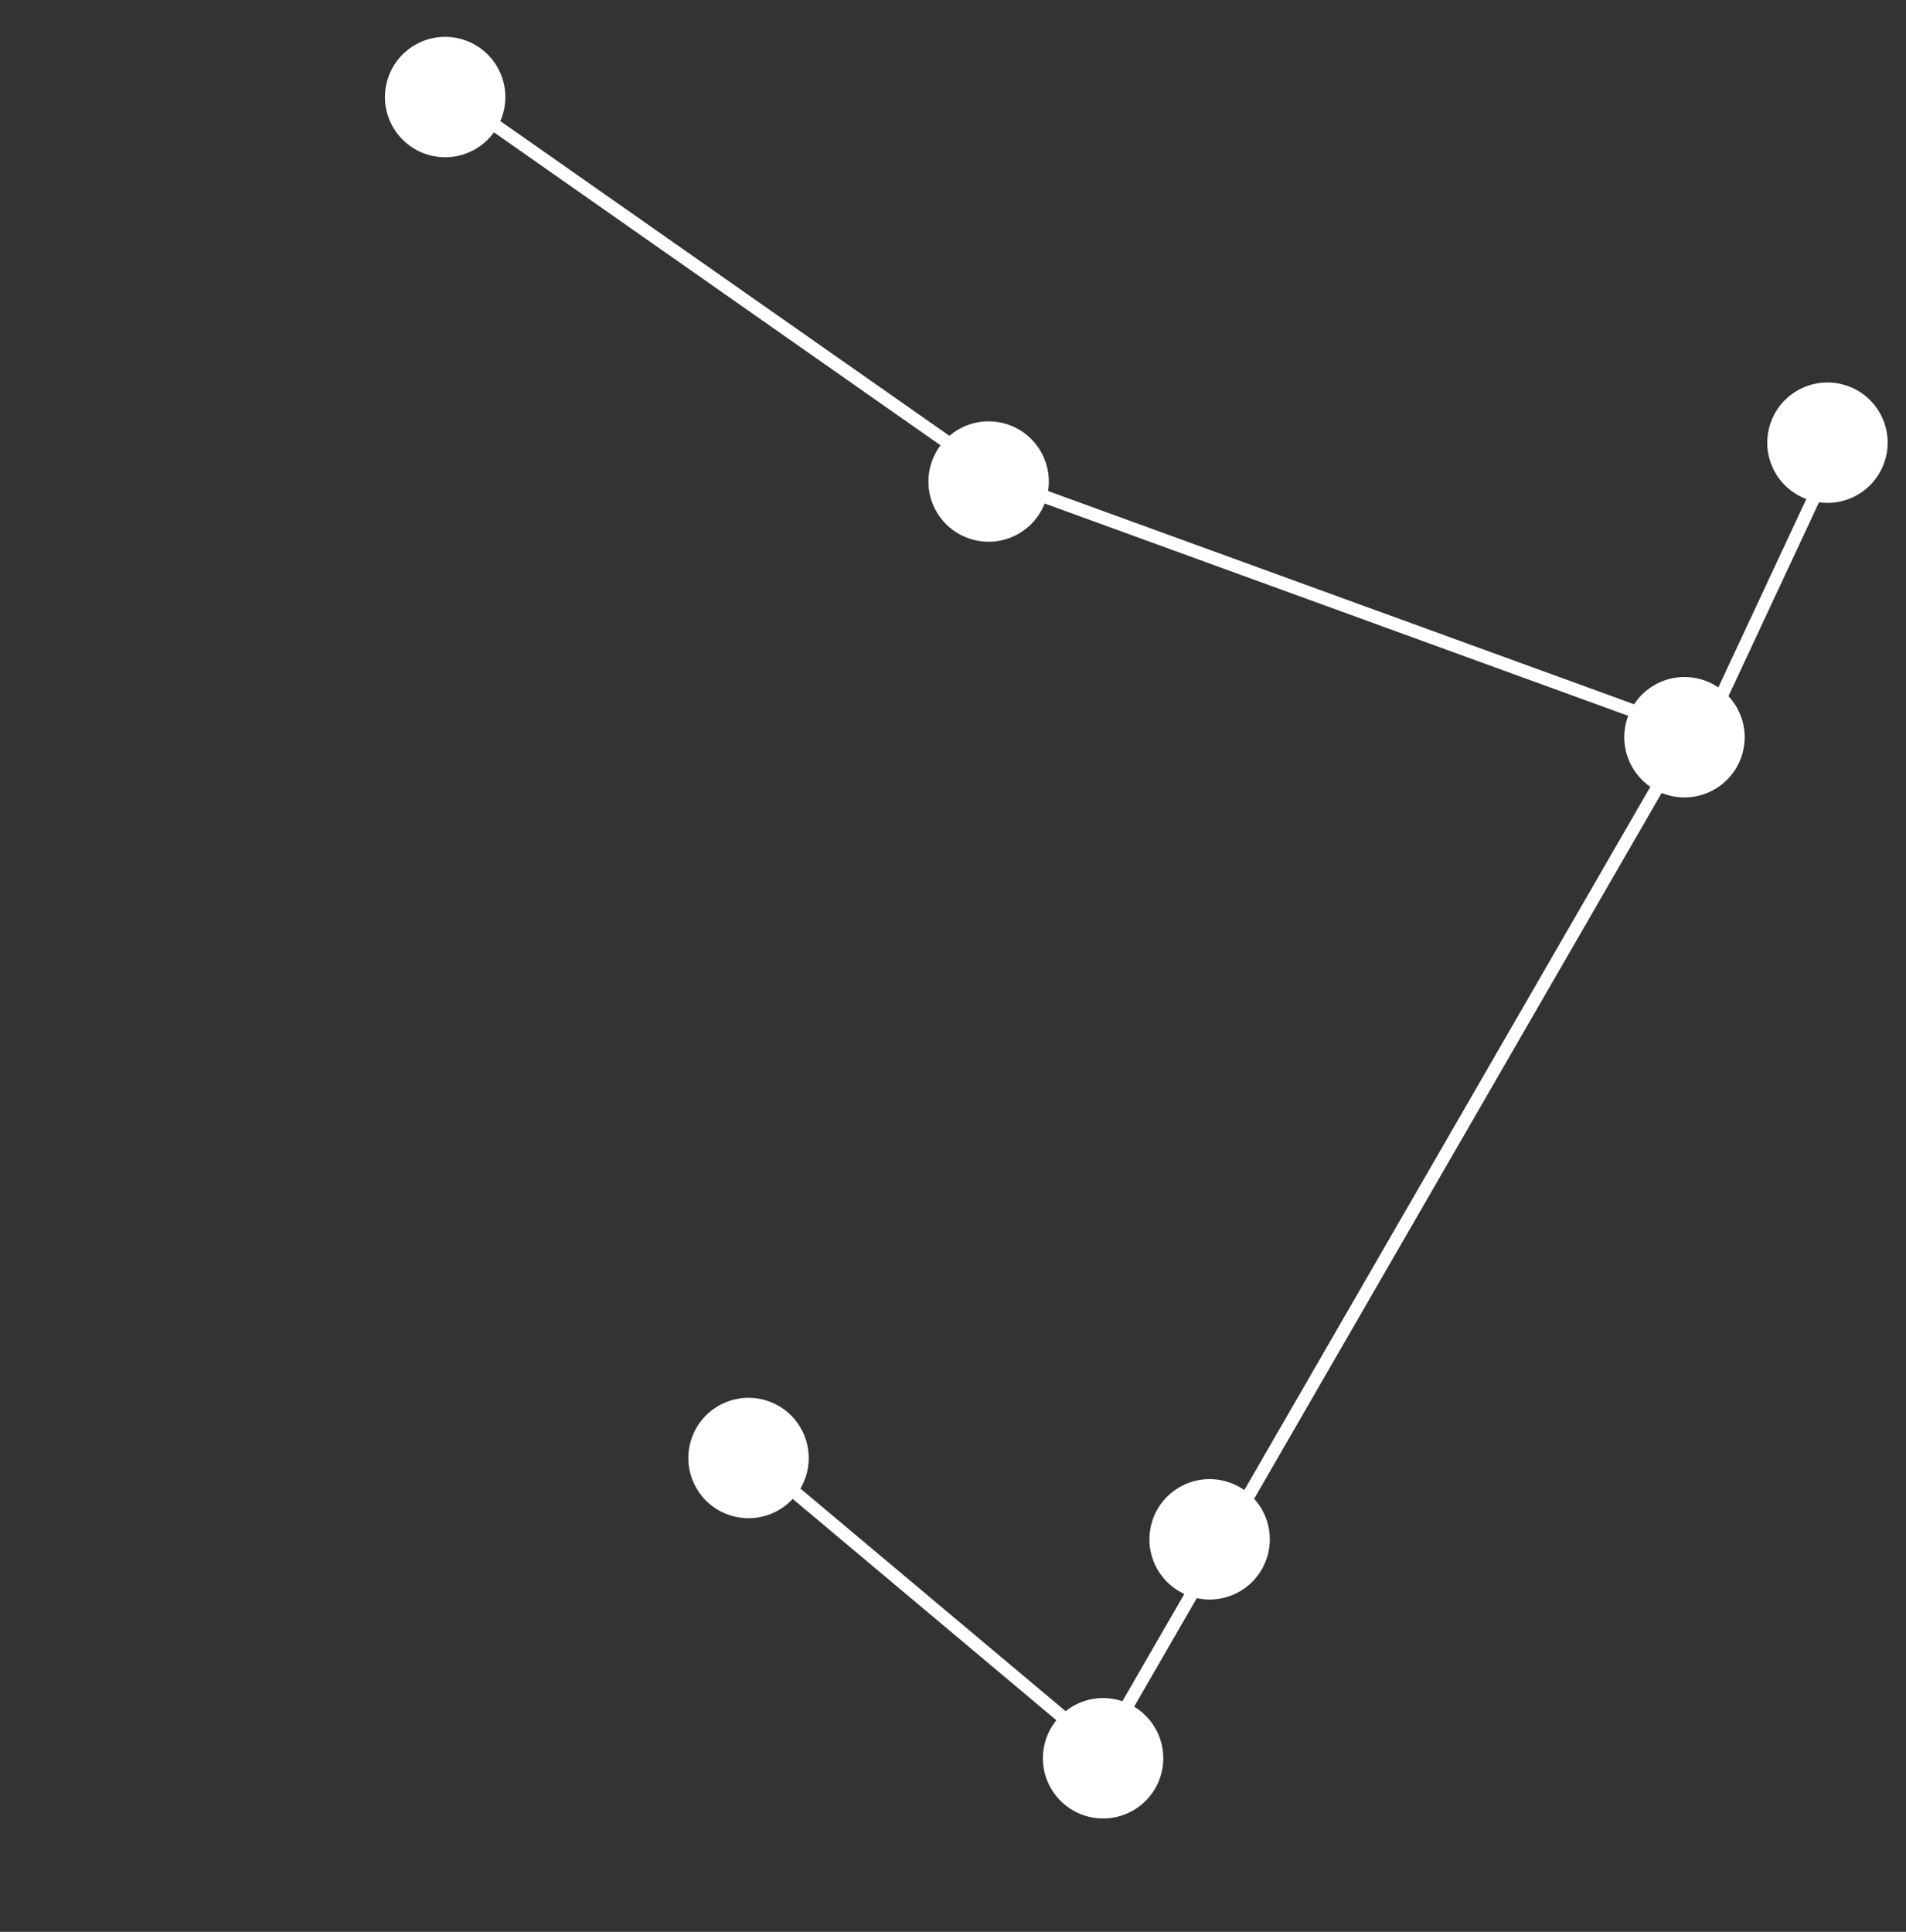 <svg width="148" height="150" viewBox="0 0 148 150" fill="none" xmlns="http://www.w3.org/2000/svg">
<rect x="0" y="0" width="148" height="150" fill="#333333" stroke="none"/>
<line y1="-0.5" x2="58.429" y2="-0.5" transform="matrix(0.94 0.342 -0.342 0.94 76.88 37.554)" stroke="white"/>
<line y1="-0.5" x2="25.968" y2="-0.5" transform="matrix(-0.423 0.906 -0.906 -0.423 142.205 34.58)" stroke="white"/>
<line y1="-0.5" x2="90.889" y2="-0.5" transform="matrix(0.5 -0.866 0.866 0.5 85.82 136.404)" stroke="white"/>
<line y1="-0.5" x2="51.937" y2="-0.5" transform="matrix(0.819 0.574 -0.574 0.819 34.68 7.7)" stroke="white"/>
<line y1="-0.5" x2="38.953" y2="-0.5" transform="matrix(0.766 0.643 -0.643 0.766 55.906 111.645)" stroke="white"/>
<ellipse cx="130.799" cy="57.243" rx="4.674" ry="4.674" transform="rotate(14.838 130.799 57.243)" fill="white"/>
<ellipse cx="85.655" cy="136.523" rx="4.674" ry="4.674" transform="rotate(14.838 85.655 136.523)" fill="white"/>
<ellipse cx="93.926" cy="119.523" rx="4.674" ry="4.674" transform="rotate(14.838 93.926 119.523)" fill="white"/>
<ellipse cx="58.123" cy="113.21" rx="4.674" ry="4.674" transform="rotate(14.838 58.123 113.21)" fill="white"/>
<ellipse cx="141.902" cy="34.373" rx="4.674" ry="4.674" transform="rotate(14.838 141.902 34.373)" fill="white"/>
<ellipse cx="34.566" cy="7.536" rx="4.674" ry="4.674" transform="rotate(14.838 34.566 7.536)" fill="white"/>
<ellipse cx="76.765" cy="37.39" rx="4.674" ry="4.674" transform="rotate(14.838 76.765 37.39)" fill="white"/>
</svg>
